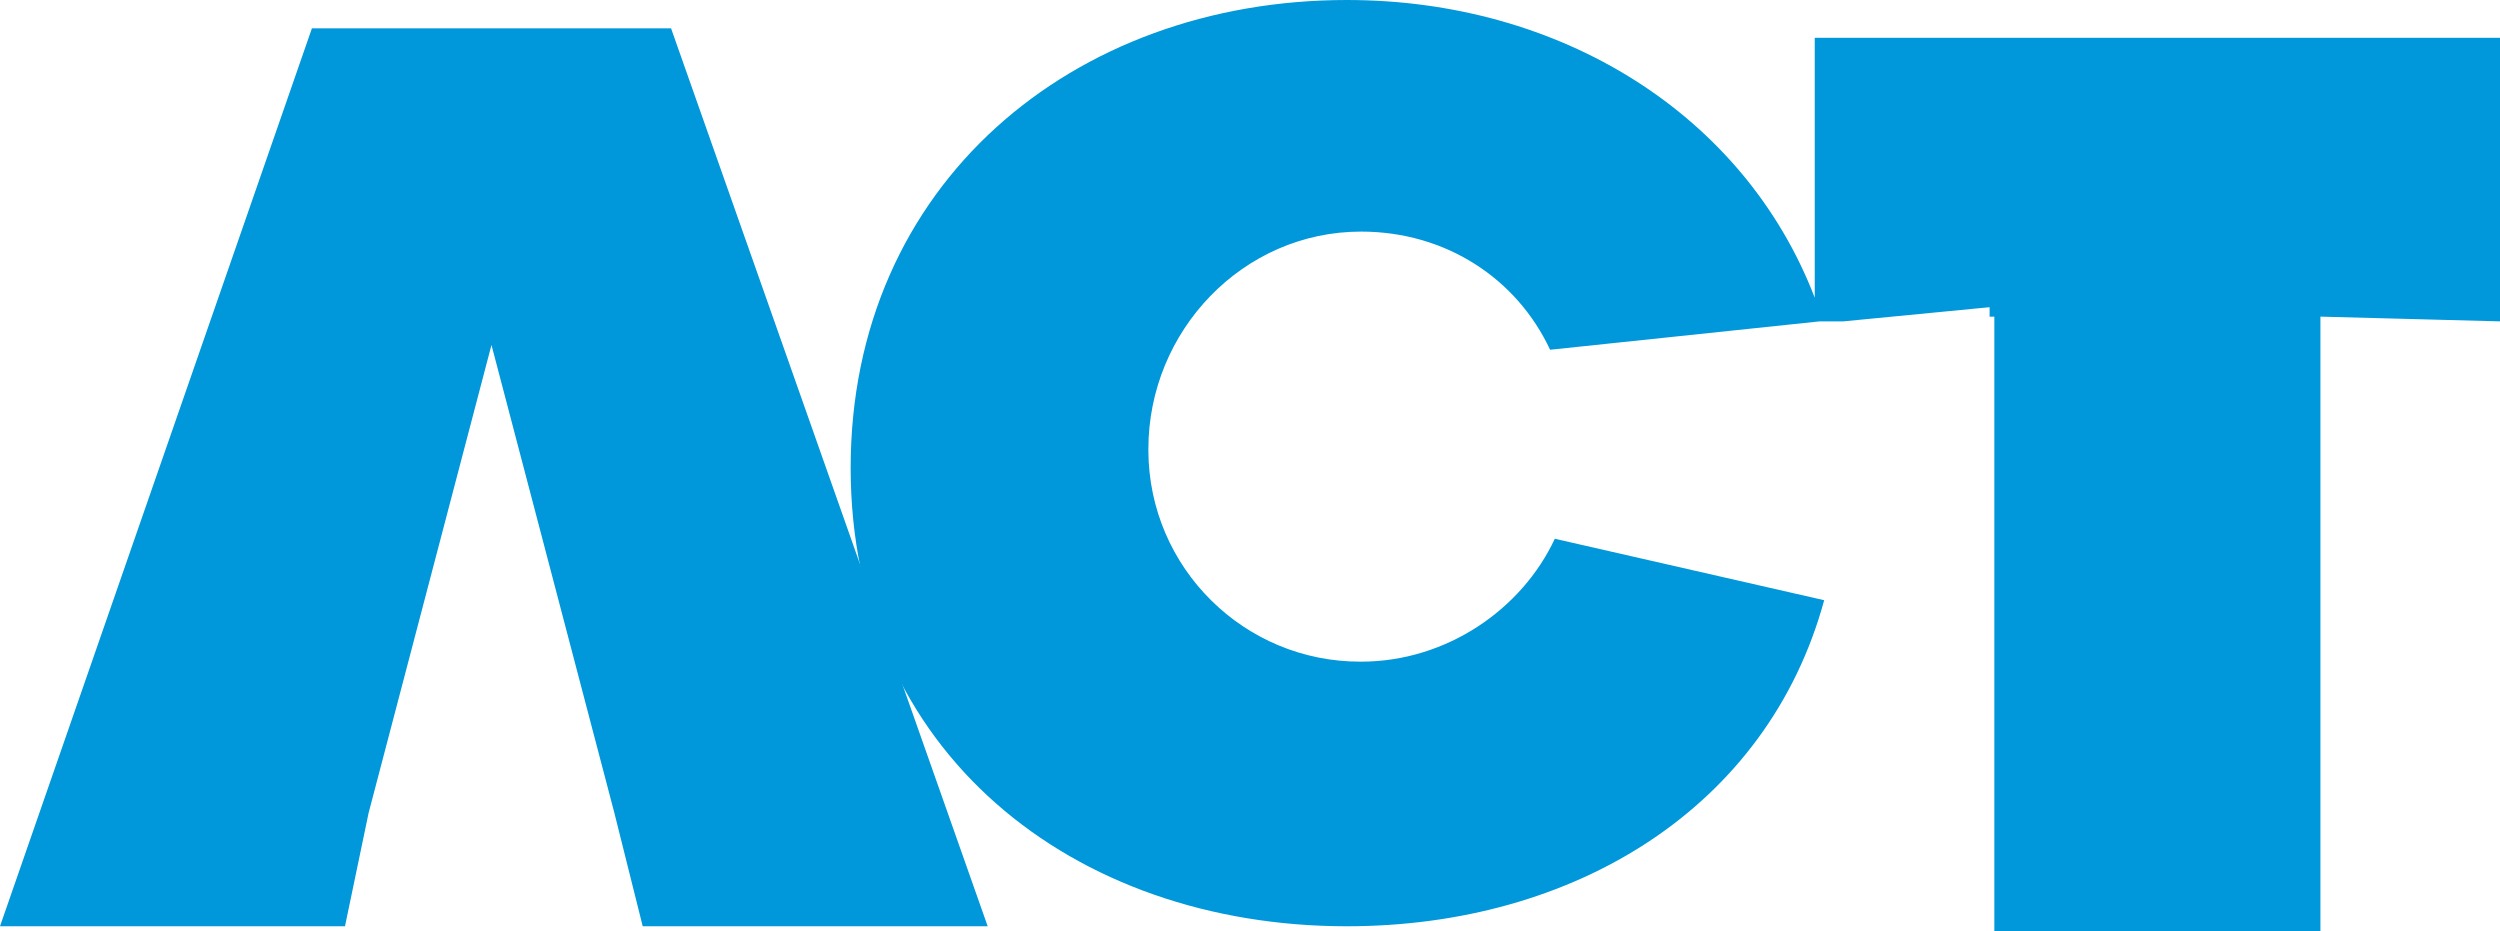 <svg xmlns="http://www.w3.org/2000/svg" id="Layer_2" data-name="Layer 2" viewBox="0 0 2279.41 848.85"><defs><style>      .cls-1 {        fill: #0098da;        fill-rule: evenodd;      }    </style></defs><g id="Layer_1-2" data-name="Layer 1"><path class="cls-1" d="M314.54,844.54H0L284.39,25.85h327.47l288.68,818.69h-314.53l-25.86-103.41-112.03-426.59-112.02,426.59-21.56,103.41Z"></path><path class="cls-1" d="M1654.62,34.47v236.98C1589.98,103.41,1421.94,0,1228.02,0c-249.91,0-452.42,168.05-452.42,426.58s202.51,417.96,452.42,417.96c206.83,0,383.49-107.71,435.21-297.29l-245.62-56.03c-30.15,64.64-99.1,112.05-176.66,112.05-106.64,.45-193.45-85.64-193.9-192.29,0-.54,0-1.08,0-1.62,0-107.71,86.17-198.2,193.9-198.2,77.56,0,142.2,43.09,172.36,107.73l245.62-25.86h21.53l133.58-12.94v8.62h4.33V848.85h297.31V288.69l163.74,4.32V34.47h-624.79Z"></path></g></svg>